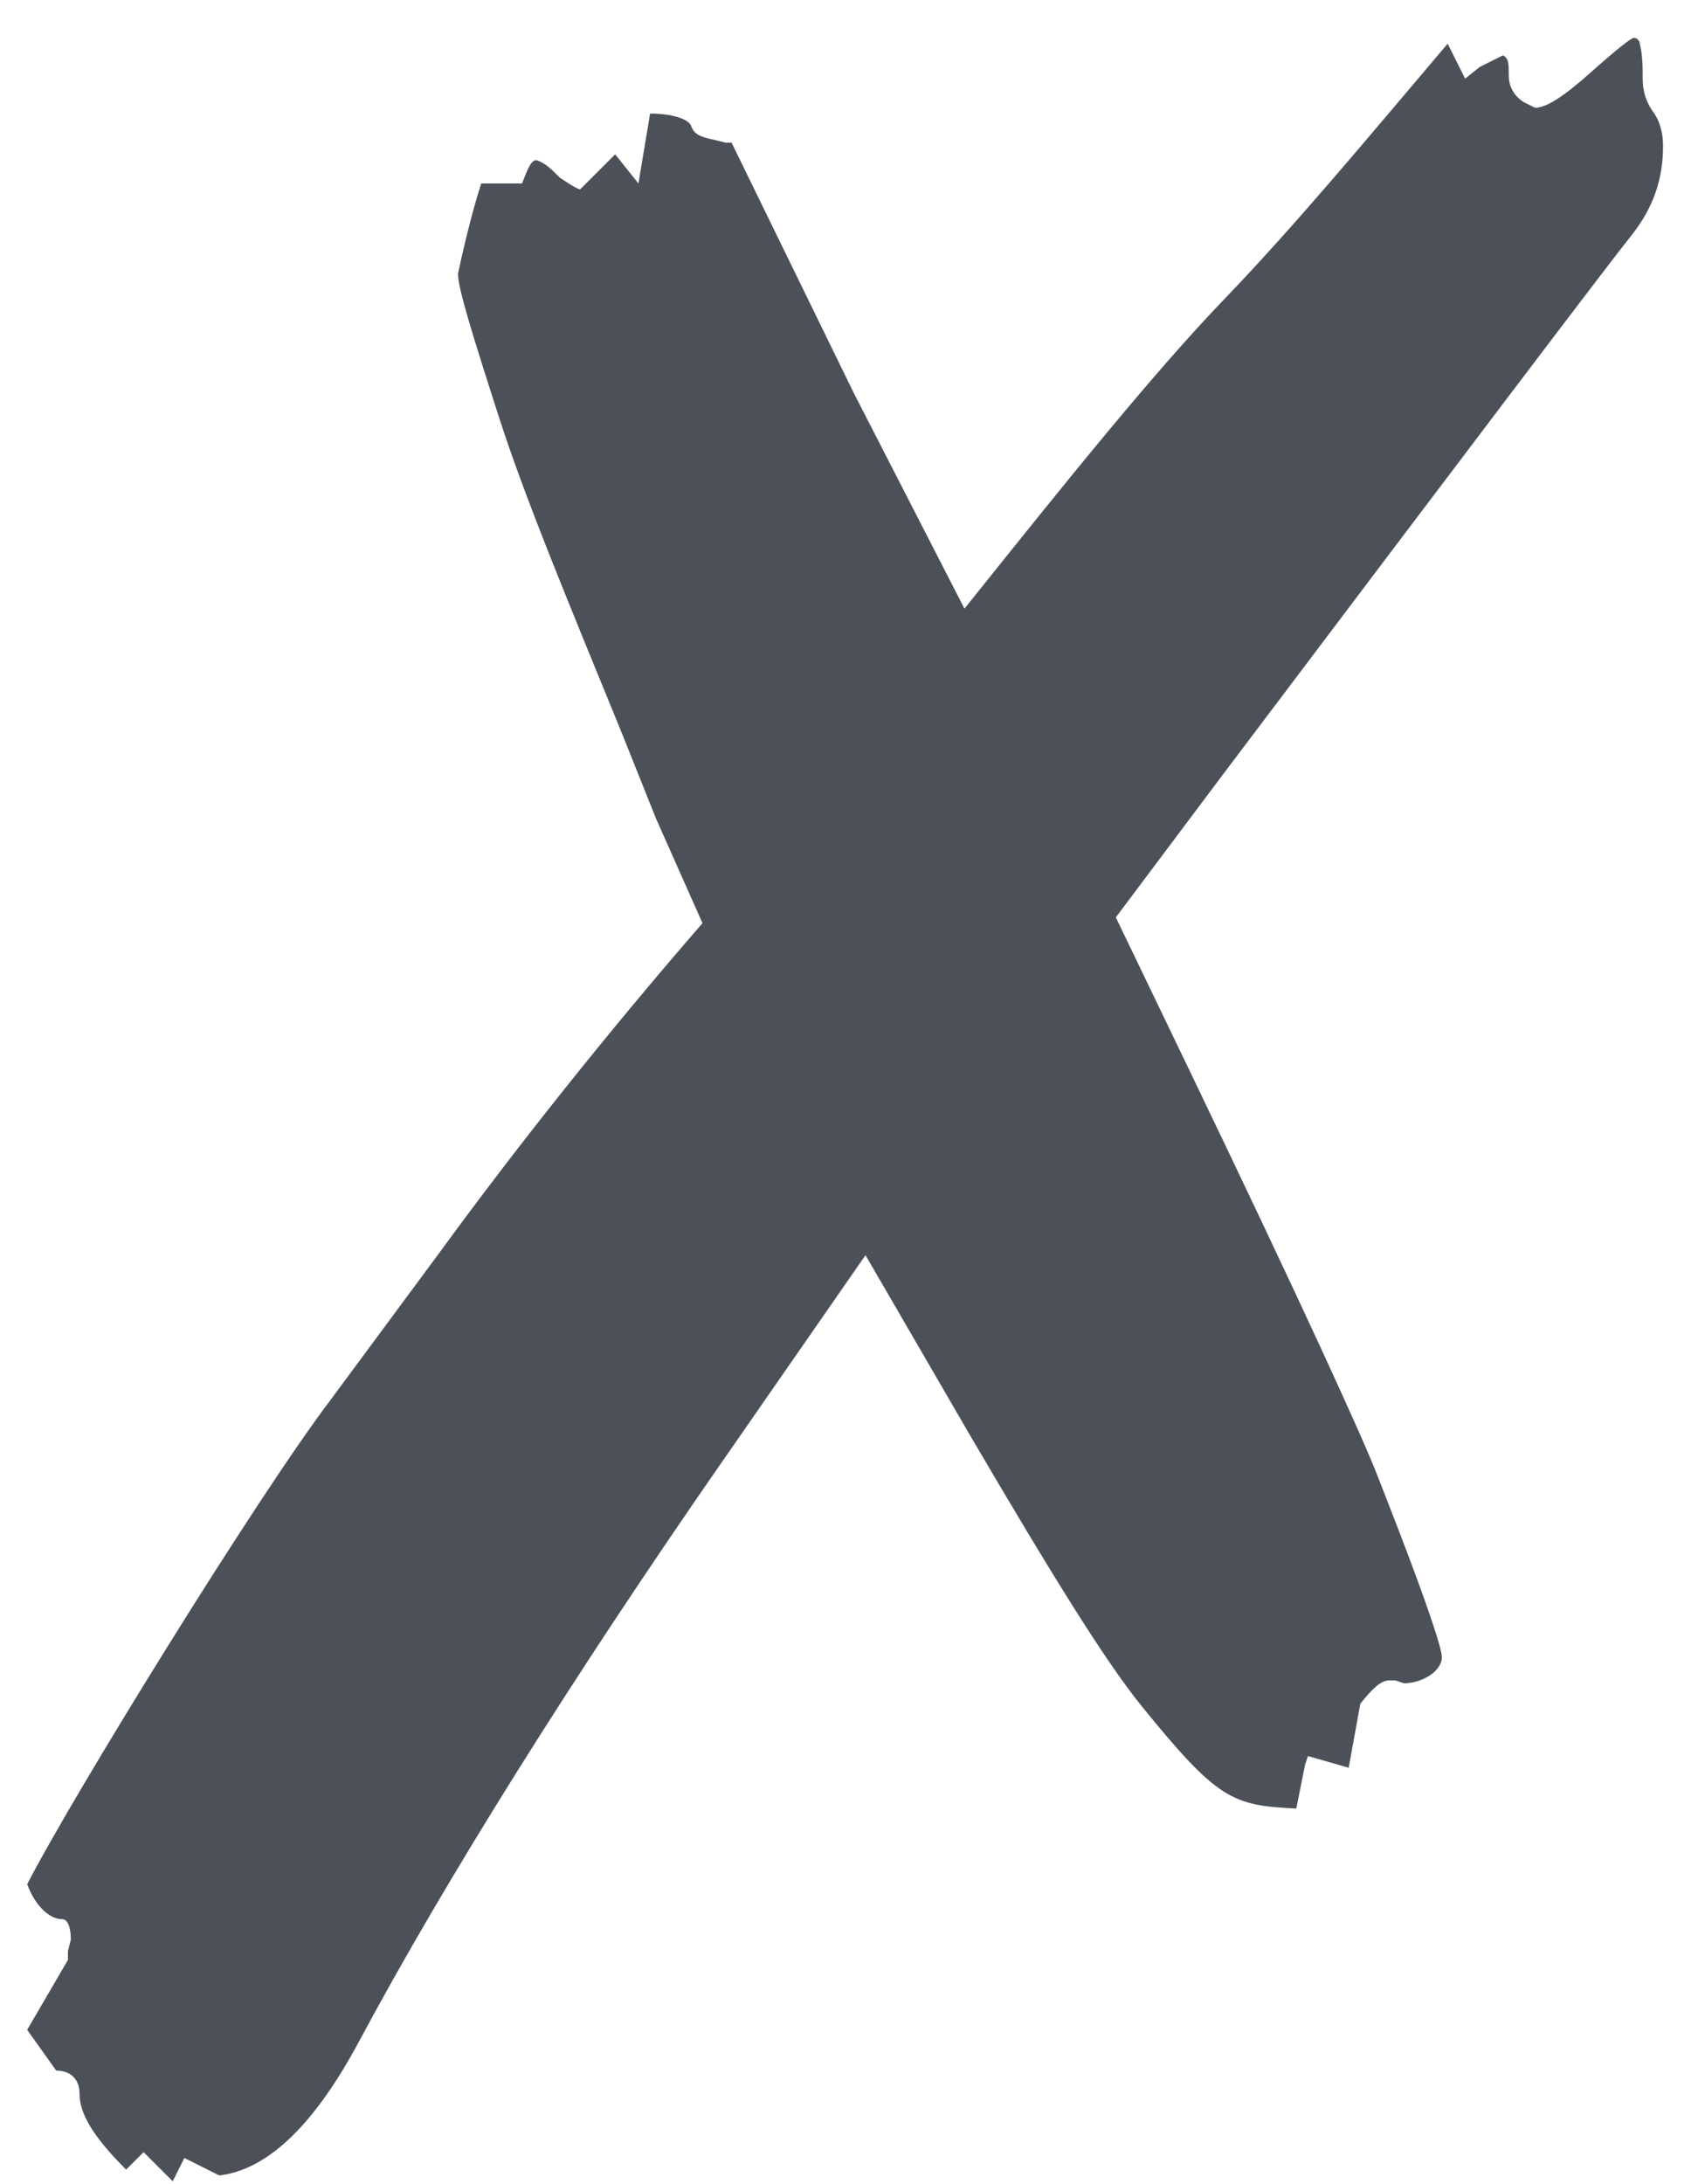 <svg width="14" height="18" viewBox="0 0 14 18" fill="none" xmlns="http://www.w3.org/2000/svg">
<path d="M1.424 17.976L1.184 17.736L1.04 17.88C0.776 17.616 0.656 17.424 0.656 17.256C0.656 17.136 0.584 17.064 0.464 17.064L0.224 16.728L0.56 16.152V16.08L0.584 15.984C0.584 15.888 0.56 15.816 0.512 15.816C0.416 15.816 0.296 15.72 0.224 15.528C0.608 14.784 2.12 12.336 2.72 11.544L3.608 10.344C4.256 9.456 5 8.52 5.792 7.608L5.408 6.744L5.12 6.024C4.688 4.968 4.328 4.104 4.112 3.432C3.896 2.76 3.776 2.376 3.776 2.256C3.848 1.92 3.92 1.656 3.968 1.512H4.304C4.352 1.392 4.376 1.32 4.424 1.32C4.496 1.344 4.544 1.392 4.616 1.464C4.688 1.512 4.76 1.56 4.784 1.56L5.072 1.272L5.264 1.512L5.36 0.936C5.552 0.936 5.672 0.984 5.696 1.032C5.72 1.104 5.768 1.128 5.888 1.152L5.984 1.176H6.032L7.04 3.24L7.952 5.016C8.816 3.936 9.512 3.072 10.088 2.472C10.688 1.848 11.264 1.152 11.936 0.36L12.08 0.648L12.2 0.552L12.392 0.456C12.44 0.48 12.44 0.528 12.44 0.624C12.44 0.72 12.488 0.792 12.56 0.84L12.656 0.888C12.752 0.888 12.896 0.792 13.112 0.6C13.328 0.408 13.448 0.312 13.472 0.312C13.496 0.312 13.52 0.336 13.52 0.36C13.544 0.456 13.544 0.552 13.544 0.648C13.544 0.744 13.568 0.84 13.64 0.936C13.688 1.008 13.712 1.104 13.712 1.2C13.712 1.464 13.64 1.704 13.448 1.944C13.256 2.184 12.128 3.672 10.064 6.408L9.2 7.56L9.824 8.856C10.736 10.752 11.24 11.856 11.36 12.168L11.528 12.6C11.768 13.224 11.888 13.584 11.888 13.656C11.888 13.776 11.72 13.872 11.576 13.872L11.504 13.848H11.456C11.384 13.848 11.312 13.92 11.216 14.04L11.12 14.568L10.784 14.472L10.76 14.544L10.688 14.904C10.16 14.88 10.04 14.832 9.416 14.064C9.104 13.68 8.648 12.936 8 11.832L7.136 10.344L5.936 12.072C4.736 13.8 3.68 15.48 2.96 16.824C2.6 17.496 2.216 17.88 1.808 17.928L1.52 17.784L1.424 17.976Z" fill="#4C5159"/>
</svg>

